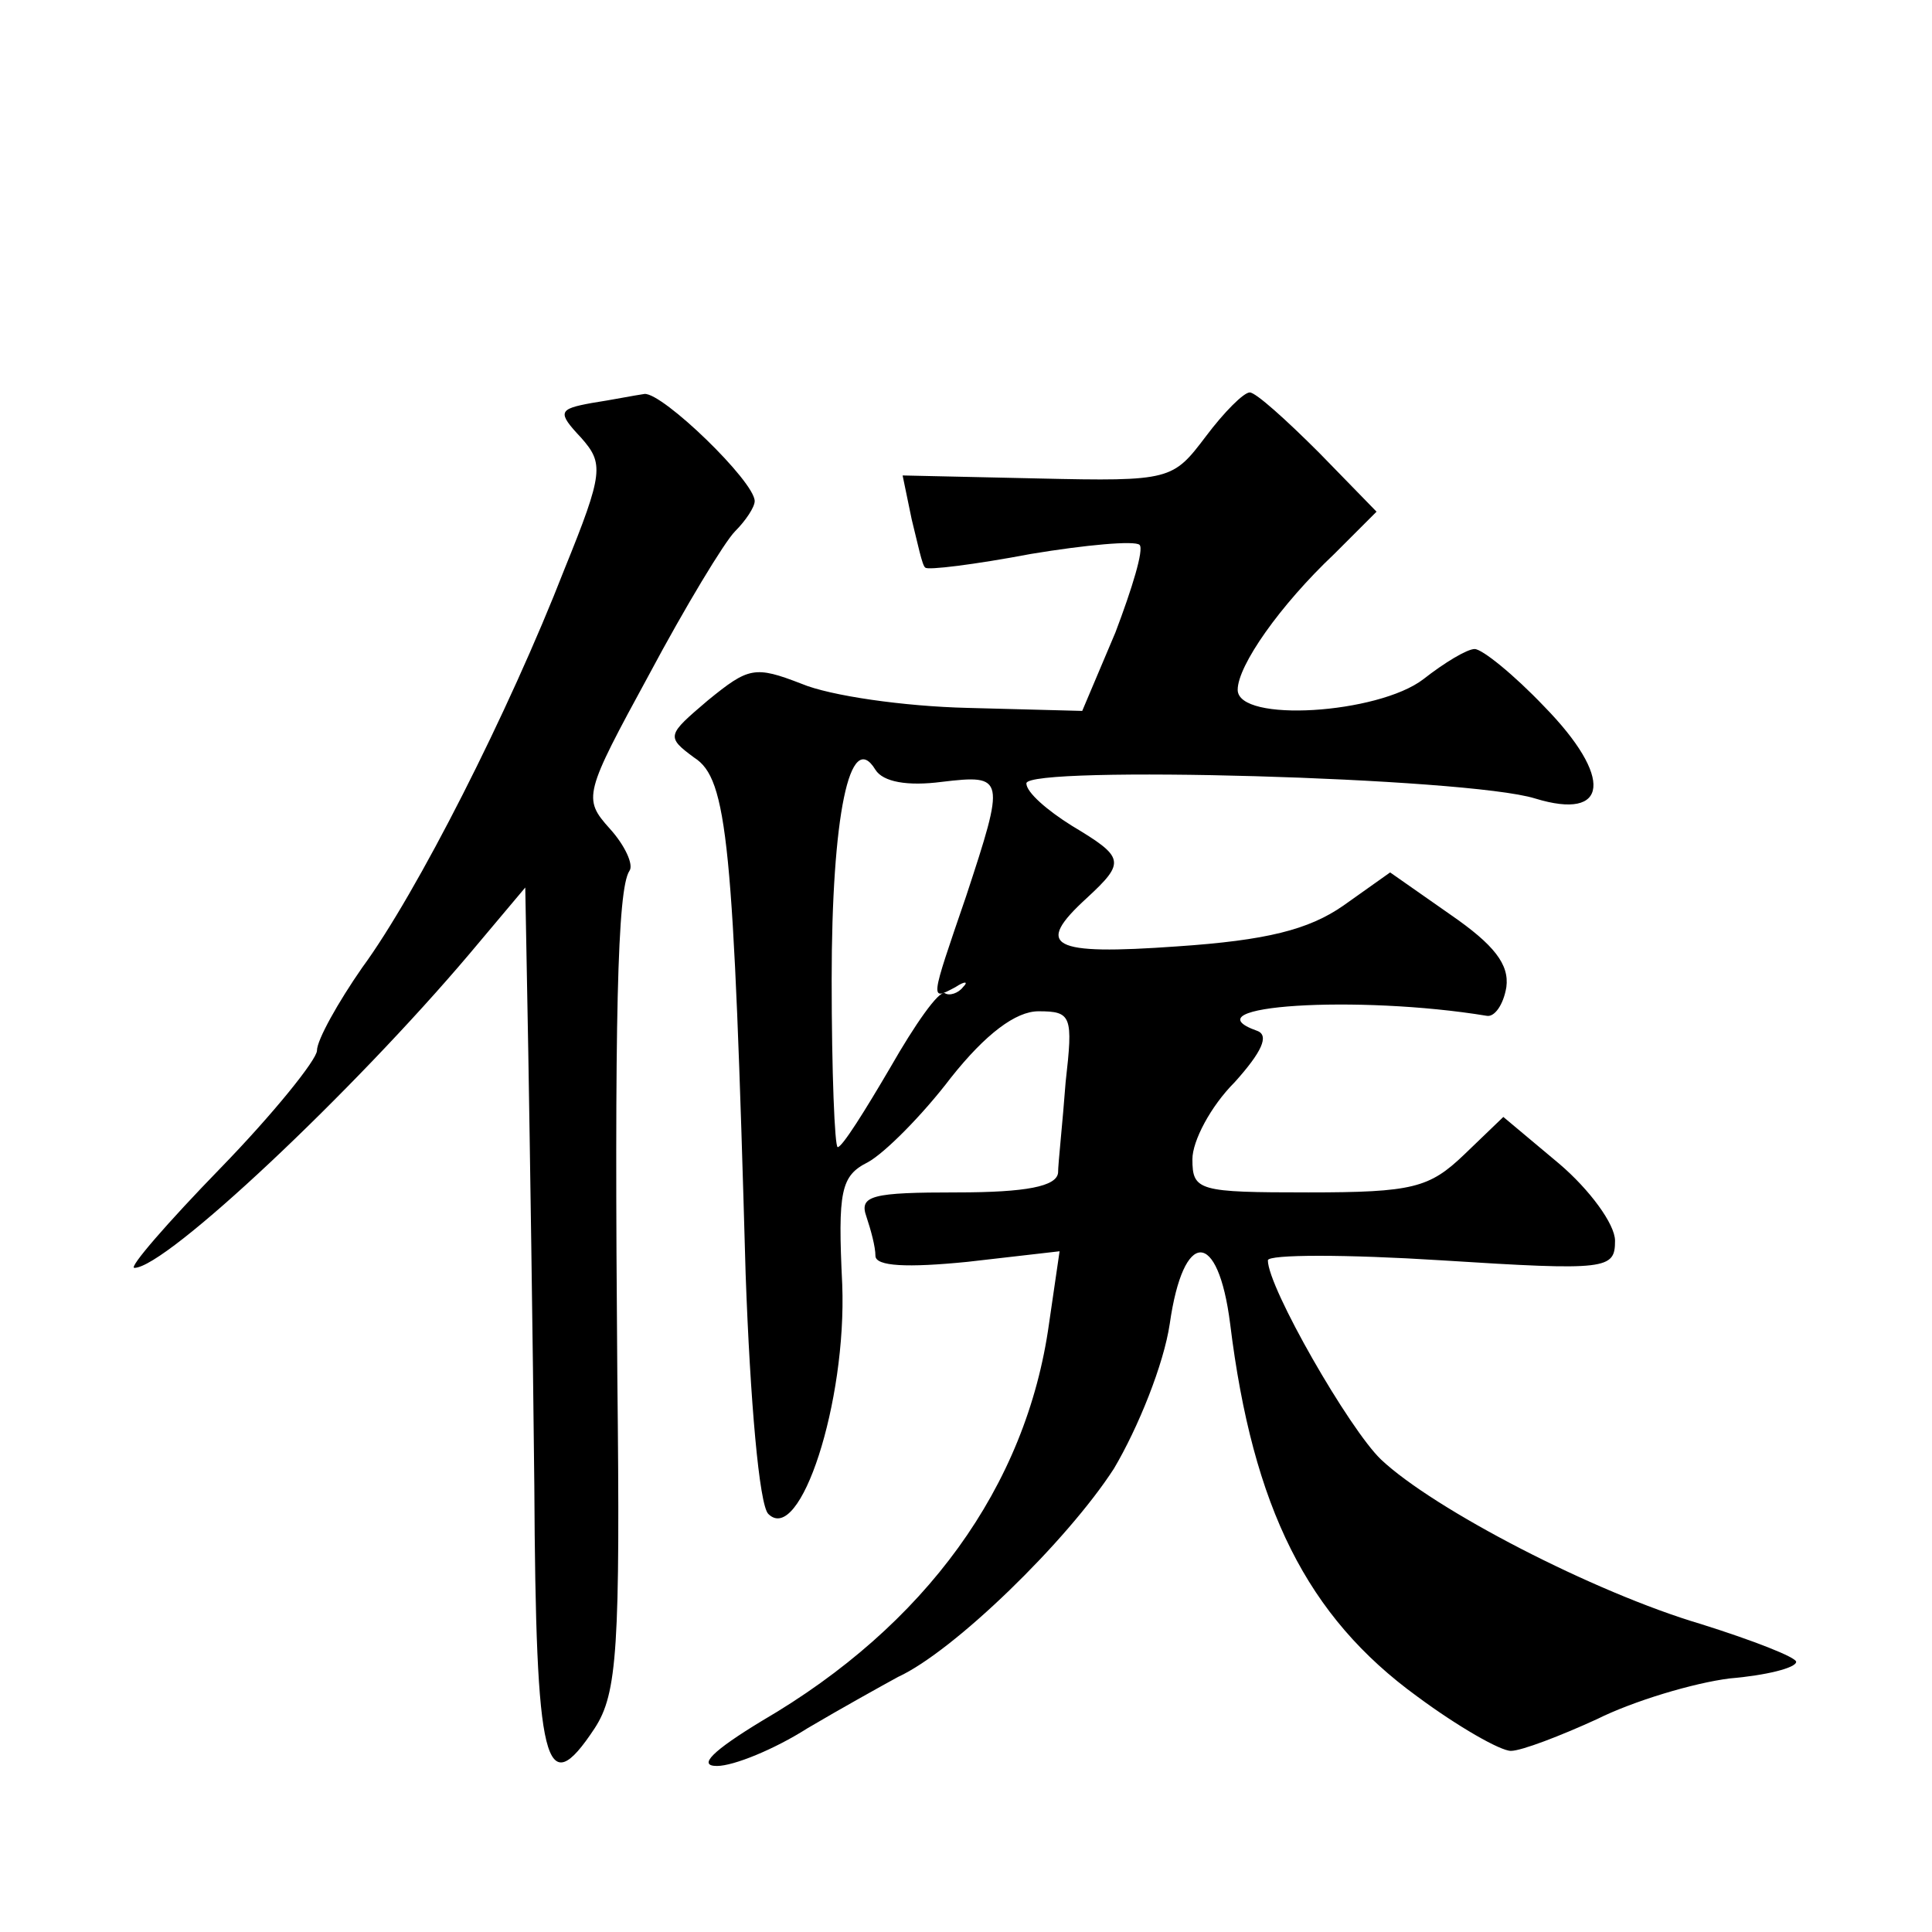 <?xml version="1.0" standalone="no"?>
<!DOCTYPE svg PUBLIC "-//W3C//DTD SVG 20010904//EN"
 "http://www.w3.org/TR/2001/REC-SVG-20010904/DTD/svg10.dtd">
<svg version="1.0" xmlns="http://www.w3.org/2000/svg"
 width="128pt" height="128pt" viewBox="0 0 128 128"
 preserveAspectRatio="xMidYMid meet">
<g transform="translate(0,128) scale(0.1,-0.1)"
fill="#0" stroke="none">
<path d="M392 1013 c-22 -4 -23 -6 -7 -23 15 -17 15 -23 -11 -87 -37 -95 -98 -215
-134 -264 -16 -23 -30 -48 -30 -55 0 -6 -29 -42 -64 -78 -35 -36 -61 -66 -57 -66
21 0 145 117 222 208 l37 44 2 -109 c1 -59 3 -189 4 -287 1 -187 7 -211 40 -161
15 23 17 53 15 233 -2 237 0 323 8 335 3 4 -3 17 -13 28 -18 20 -17 23 26 102 24
45 50 88 57 95 7 7 13 16 13 20 0 13 -61 72 -73 71 -7 -1 -22 -4 -35 -6z M799 991
c-22 -29 -23 -30 -111 -28 l-90 2 6 -29 c4 -16 7 -31 9 -32 1 -2 33 2 70 9 36 6
69 9 72 6 3 -3 -5 -29 -16 -58 l-22 -52 -76 2 c-42 1 -91 8 -110 16 -31 12 -35
11 -62 -11 -27 -23 -28 -24 -9 -38 22 -14 26 -56 34 -342 3 -84 9 -153 15 -159
21 -21 52 74 49 152 -3 62 -1 72 17 81 11 6 36 31 55 56 23 29 43 44 58 44 22 0
23 -3 18 -47 -2 -27 -5 -54 -5 -60 -1 -9 -21 -13 -67 -13 -56 0 -65 -2 -60 -16
3 -9 6 -20 6 -26 0 -7 21 -8 61 -4 l61 7 -7 -48 c-15 -108 -82 -200 -190 -263 -33
-20 -43 -30 -30 -30 11 0 38 11 60 25 22 13 49 28 60 34 37 17 112 90 143 138 16
27 33 69 37 96 9 63 32 63 40 0 15 -122 51 -194 124 -247 27 -20 55 -36 62 -36
7 0 33 10 57 21 24 12 64 24 88 27 24 2 44 7 44 11 0 3 -28 14 -63 25 -71 21 -177
76 -212 109 -21 20 -75 114 -75 132 0 4 52 4 115 0 110 -7 115 -6 115 13 0 11 -17
34 -37 51 l-37 31 -26 -25 c-23 -22 -34 -25 -103 -25 -73 0 -77 1 -77 22 0 12 12
35 28 51 18 20 23 31 15 34 -48 17 67 24 152 10 5 -1 11 7 13 19 2 15 -8 28 -37
48 l-40 28 -31 -22 c-23 -16 -51 -23 -110 -27 -84 -6 -95 0 -60 32 26 24 25 27
-10 48 -16 10 -30 22 -30 28 0 12 292 4 337 -10 49 -15 52 14 6 61 -20 21 -41 38
-46 38 -5 0 -20 -9 -34 -20 -30 -23 -123 -29 -123 -7 0 16 28 56 64 90 l28 28 -38
39 c-22 22 -42 40 -46 40 -4 0 -17 -13 -29 -29z m-175 -229 c42 5 42 3 16 -76 -24
-70 -24 -69 -7 -60 6 4 9 4 5 0 -3 -4 -9 -6 -12 -4 -4 2 -20 -21 -36 -49 -17 -29
-32 -53 -35 -53 -2 0 -4 50 -4 111 0 108 12 167 29 139 5 -8 21 -11 44 -8z"/>
</g>
</svg>
